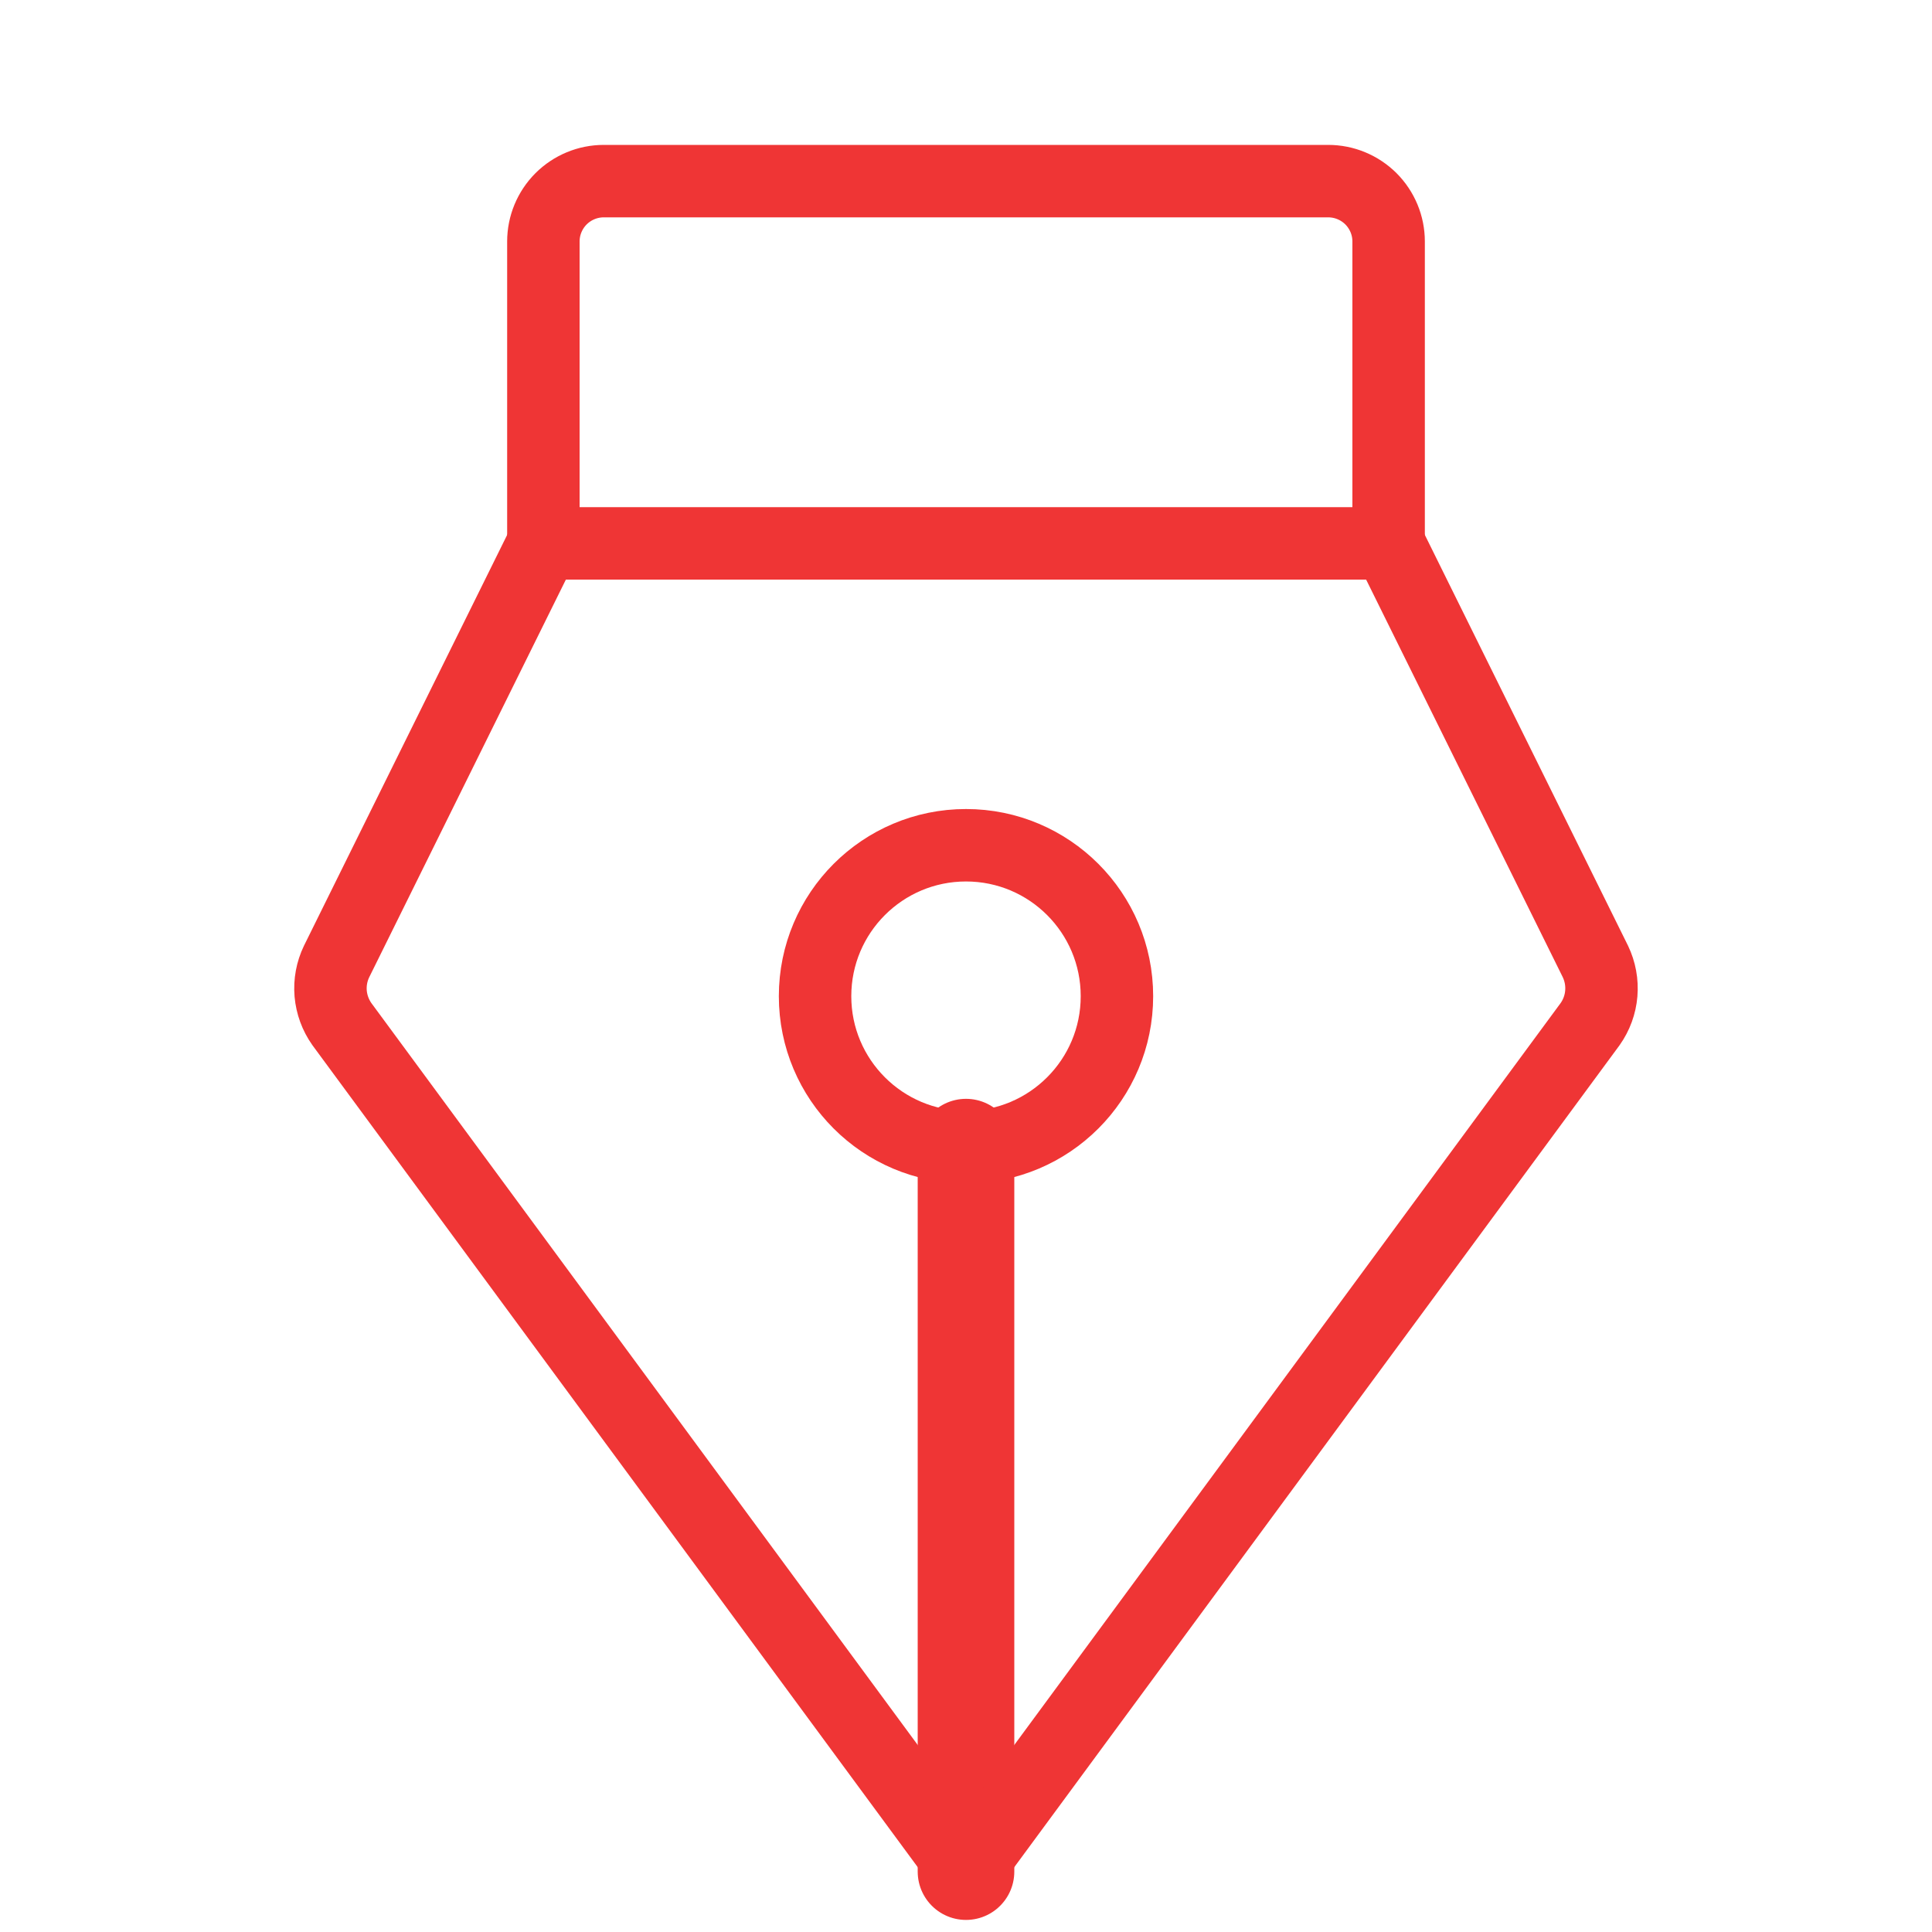 <?xml version="1.0" encoding="UTF-8"?>
<svg width="40" height="40" viewBox="0 0 40 40" fill="none" xmlns="http://www.w3.org/2000/svg">
<path d="M20 23.75V38.75" stroke="#EF3535" stroke-width="2" stroke-linecap="round" stroke-linejoin="round"/>
<path d="M20 23.75C21.726 23.75 23.125 22.351 23.125 20.625C23.125 18.899 21.726 17.5 20 17.5C18.274 17.5 16.875 18.899 16.875 20.625C16.875 22.351 18.274 23.75 20 23.75Z" stroke="#EF3535" stroke-width="1.5" stroke-linecap="round" stroke-linejoin="round"/>
<path d="M11.25 11.25V5C11.25 4.668 11.382 4.351 11.616 4.116C11.851 3.882 12.168 3.75 12.5 3.75H27.5C27.831 3.75 28.149 3.882 28.384 4.116C28.618 4.351 28.75 4.668 28.75 5V11.25" stroke="#EF3535" stroke-width="1.5" stroke-linecap="round" stroke-linejoin="round"/>
<path d="M11.25 11.25L6.969 19.906C6.869 20.113 6.827 20.341 6.846 20.57C6.866 20.798 6.946 21.016 7.078 21.203L20 38.75L32.922 21.203C33.054 21.016 33.134 20.798 33.153 20.57C33.172 20.341 33.13 20.113 33.031 19.906L28.75 11.25H11.25Z" stroke="#EF3535" stroke-width="1.5" stroke-linecap="round" stroke-linejoin="round"/>
</svg>
